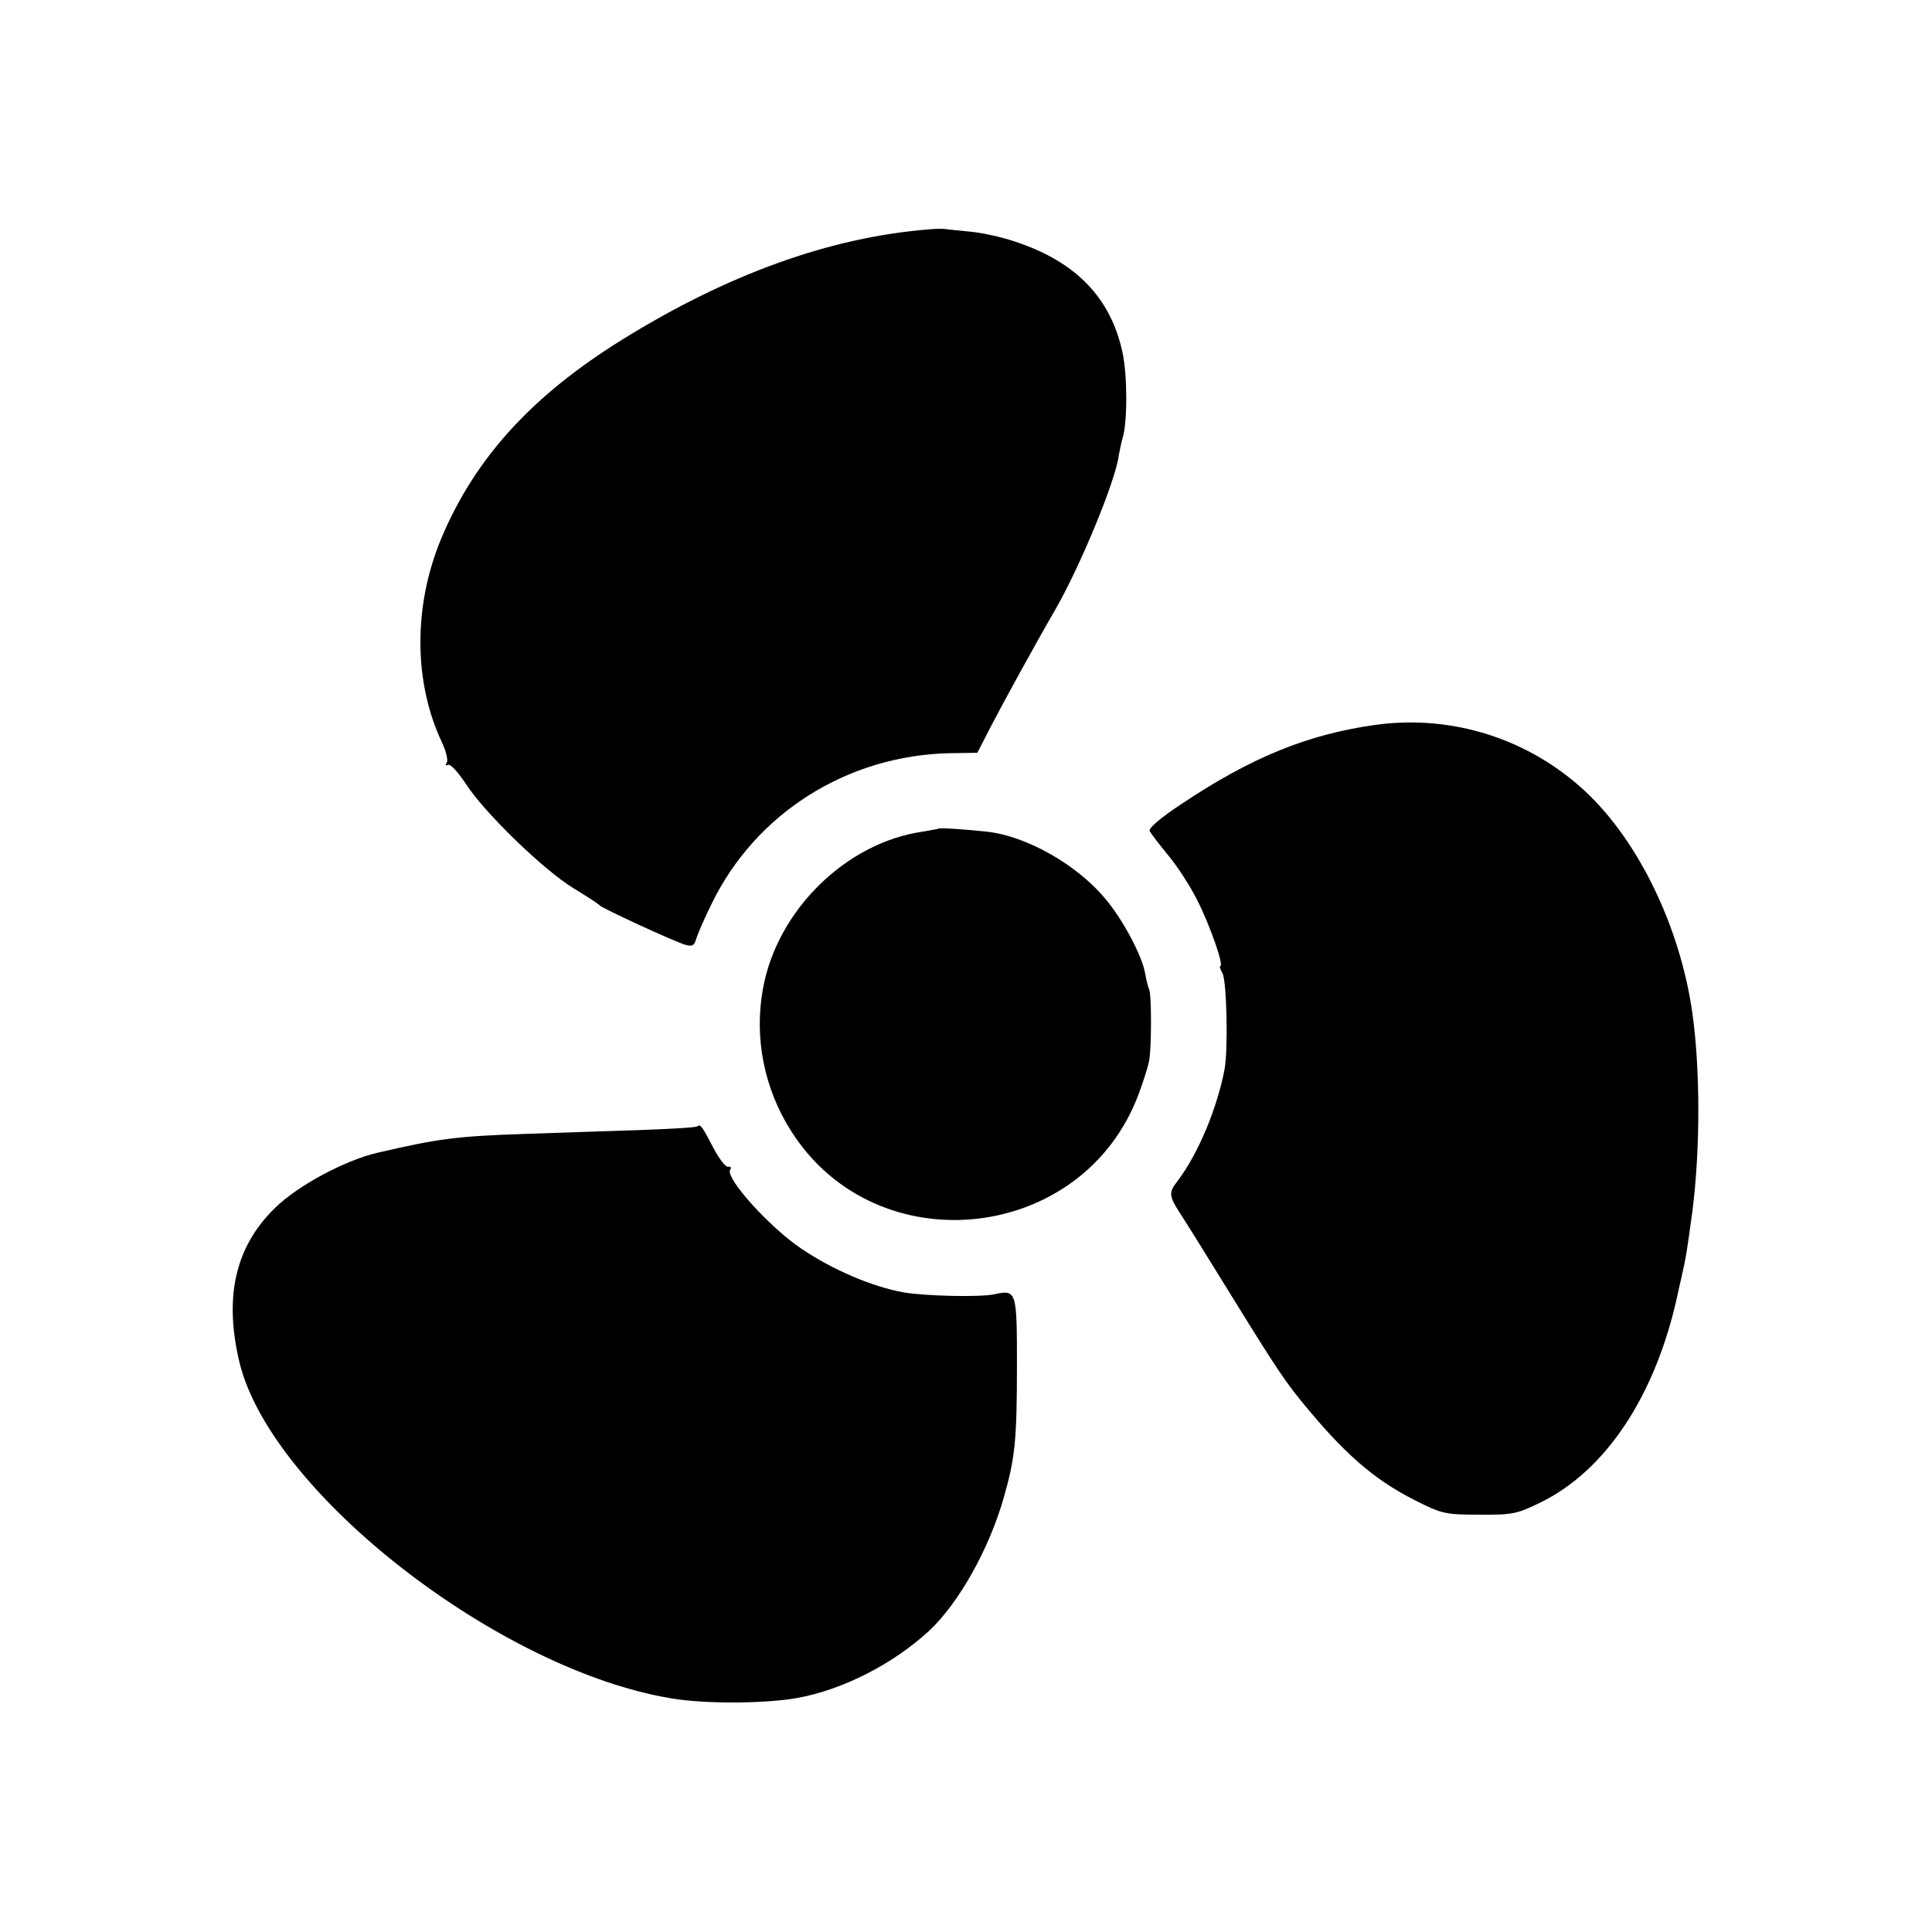 <?xml version="1.0" standalone="no"?>
<!DOCTYPE svg PUBLIC "-//W3C//DTD SVG 20010904//EN"
 "http://www.w3.org/TR/2001/REC-SVG-20010904/DTD/svg10.dtd">
<svg version="1.0" xmlns="http://www.w3.org/2000/svg"
 width="512pt" height="512pt" viewBox="0 0 512 512"
 preserveAspectRatio="xMidYMid meet">
<g transform="translate(0,512) scale(0.1,-0.1)"
fill="#000000" stroke="none">
<path d="M2460 4512 c-261 -21 -532 -119 -811 -292 -240 -149 -391 -315 -480
-528 -74 -178 -73 -380 2 -539 11 -23 17 -48 13 -54 -4 -7 -3 -9 3 -6 6 4 27
-19 48 -51 50 -77 206 -228 285 -276 36 -22 67 -42 70 -46 6 -7 198 -96 227
-104 17 -5 23 -2 28 16 4 13 22 55 41 93 116 239 358 393 631 399 l73 1 36 70
c30 58 122 226 171 310 66 115 160 342 168 409 3 15 7 36 10 45 13 42 13 163
0 226 -31 145 -123 241 -283 294 -34 12 -88 24 -120 27 -31 3 -61 6 -67 7 -5
1 -26 1 -45 -1z"/>
<path d="M3645 3199 c-179 -25 -329 -86 -513 -209 -59 -39 -90 -66 -85 -73 4
-7 26 -36 50 -65 24 -29 59 -83 77 -120 33 -65 70 -172 60 -172 -3 0 0 -9 6
-20 11 -21 15 -204 5 -255 -20 -103 -69 -221 -123 -293 -27 -35 -26 -40 16
-104 9 -14 46 -73 81 -130 153 -248 178 -287 227 -348 114 -140 193 -210 304
-266 71 -36 81 -38 170 -38 88 -1 100 2 162 32 174 85 306 284 364 552 4 19 8
37 9 40 14 61 16 78 30 180 21 164 21 375 0 525 -32 227 -142 455 -283 587
-150 140 -353 205 -557 177z"/>
<path d="M2487 2924 c-1 -1 -20 -4 -42 -8 -203 -29 -386 -209 -423 -416 -24
-129 3 -266 75 -378 226 -356 775 -296 921 100 12 32 24 70 27 85 7 33 7 182
0 192 -2 4 -7 22 -10 40 -8 49 -62 149 -109 203 -76 89 -208 163 -311 174 -56
6 -125 11 -128 8z"/>
<path d="M1848 2135 c-2 -3 -74 -7 -159 -10 -85 -3 -219 -7 -299 -10 -181 -6
-231 -13 -390 -50 -86 -20 -211 -87 -271 -146 -106 -103 -136 -237 -94 -411
85 -345 688 -814 1145 -889 89 -15 247 -14 332 1 122 22 254 90 349 177 79 73
160 217 199 354 30 105 35 151 35 352 0 196 -1 200 -60 187 -37 -8 -180 -5
-240 5 -84 15 -189 60 -273 117 -85 58 -200 186 -187 208 4 6 1 9 -5 8 -7 -2
-24 21 -39 49 -30 58 -35 65 -43 58z"/>
</g>
</svg>
